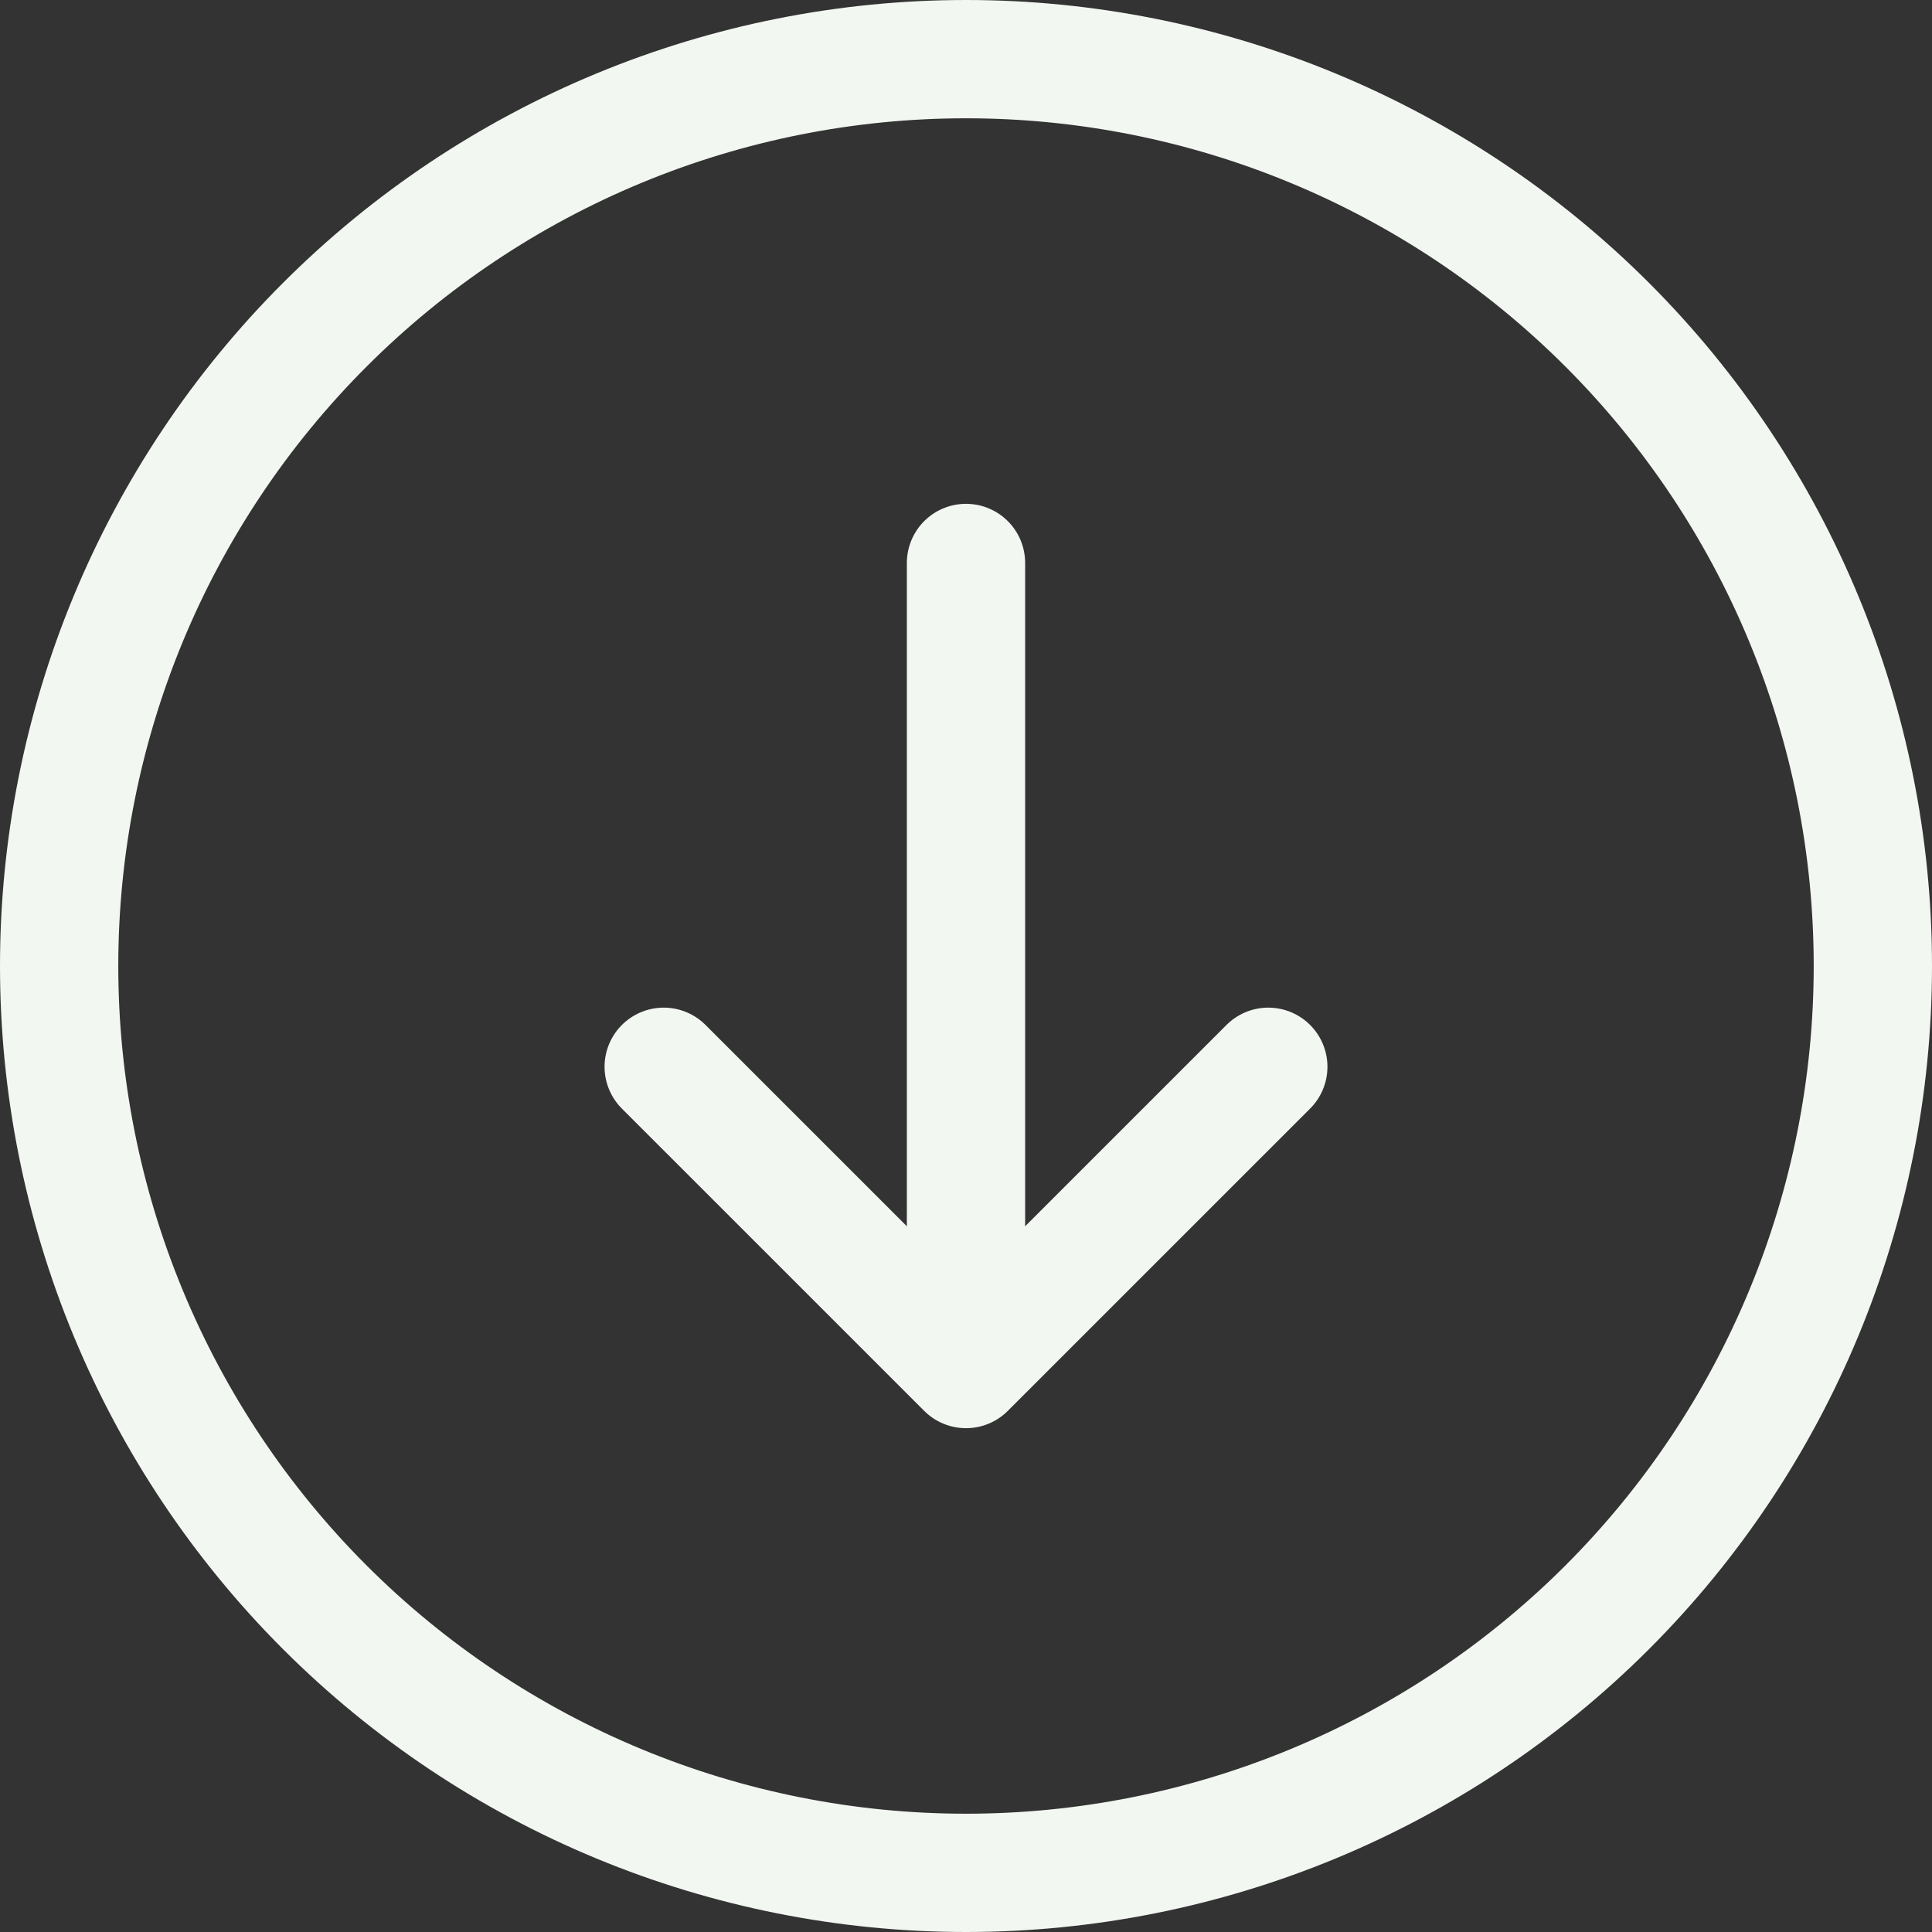 <svg width="49" height="49" viewBox="0 0 49 49" fill="none" xmlns="http://www.w3.org/2000/svg">
<rect x="0" y="0" width="49" height="49" fill="#333333" stroke="none"/>
<path d="M32.167 27.056L24.5 34.722M24.5 34.722L16.833 27.056M24.5 34.722V14.278M24.5 47.5C21.48 47.5 18.489 46.905 15.698 45.749C12.908 44.593 10.372 42.899 8.237 40.764C6.101 38.628 4.407 36.092 3.251 33.302C2.095 30.511 1.5 27.52 1.5 24.5C1.5 21.48 2.095 18.489 3.251 15.698C4.407 12.908 6.101 10.372 8.237 8.237C10.372 6.101 12.908 4.407 15.698 3.251C18.489 2.095 21.48 1.5 24.5 1.5C30.6 1.5 36.45 3.923 40.764 8.237C45.077 12.55 47.5 18.4 47.5 24.5C47.5 30.6 45.077 36.45 40.764 40.764C36.45 45.077 30.6 47.5 24.5 47.5Z" stroke="#F2F7F1" stroke-width="3" stroke-linecap="round"/>
</svg>
